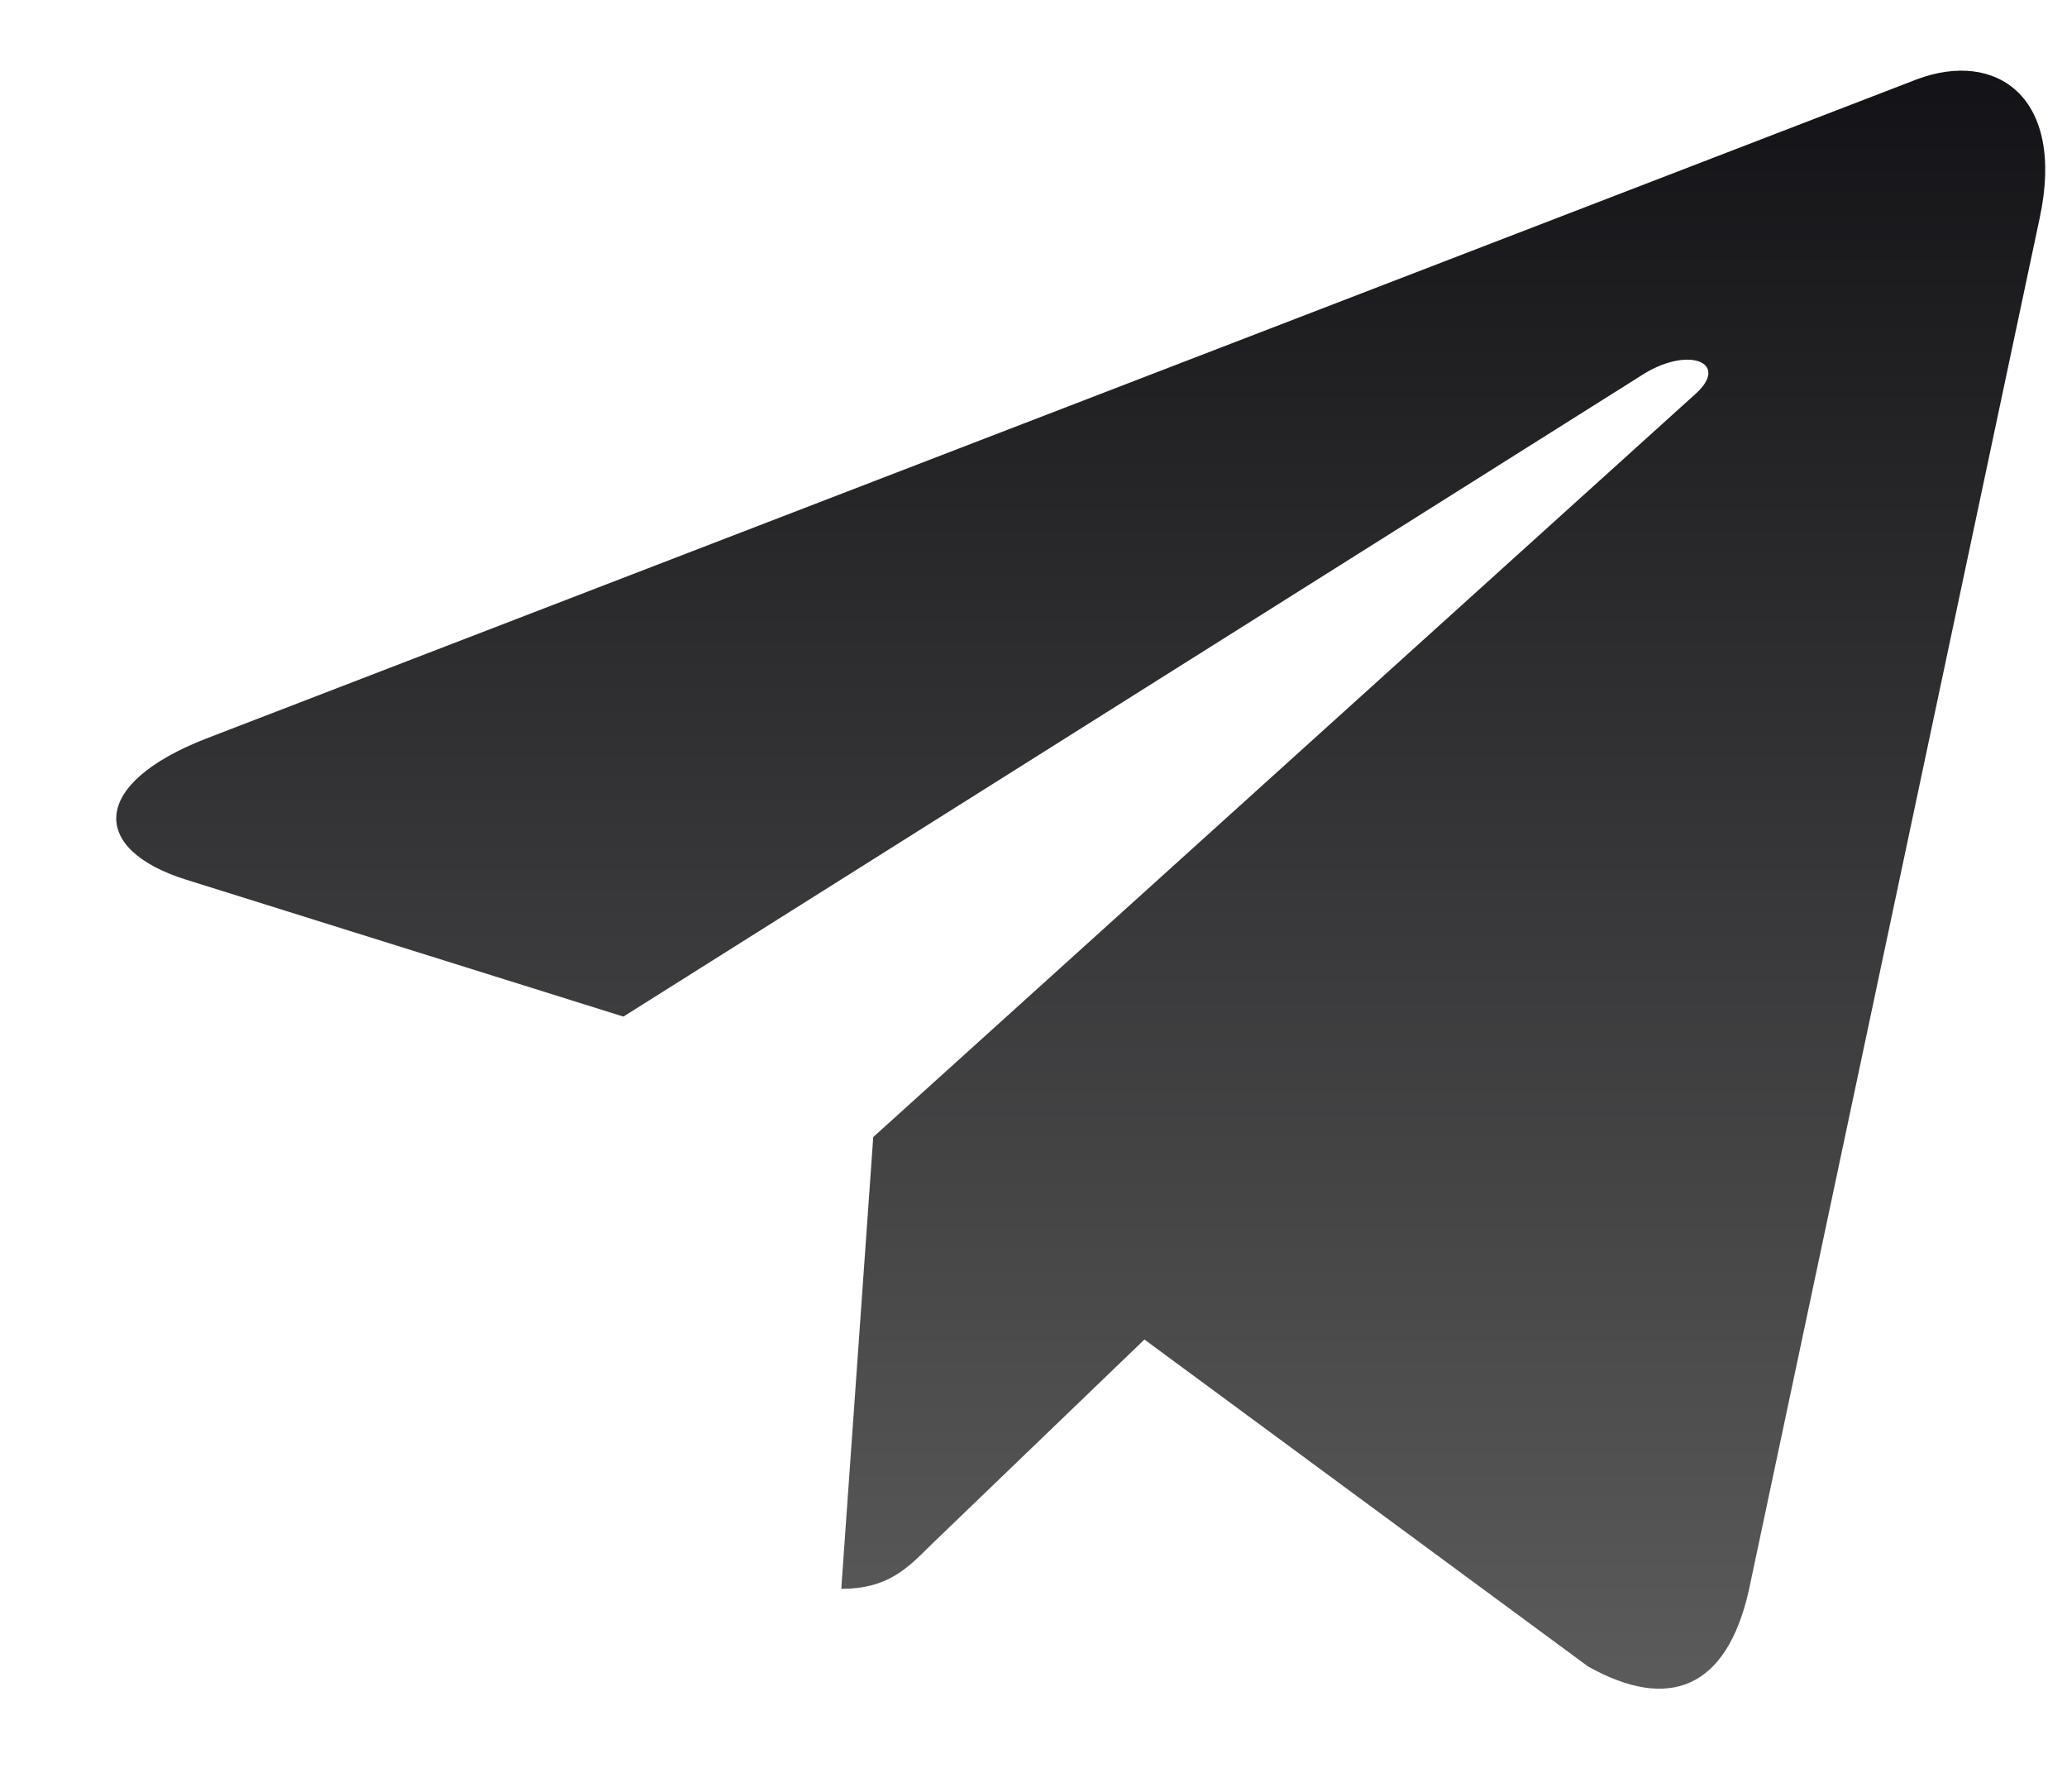 <svg width="15" height="13" viewBox="0 0 15 13" fill="none" xmlns="http://www.w3.org/2000/svg">
<path d="M14.802 1.581L12.69 11.544C12.53 12.247 12.115 12.422 11.524 12.091L8.305 9.719L6.752 11.213C6.58 11.385 6.437 11.528 6.105 11.528L6.337 8.25L12.302 2.86C12.562 2.629 12.246 2.5 11.899 2.732L4.524 7.376L1.349 6.382C0.659 6.166 0.646 5.691 1.493 5.36L13.912 0.575C14.487 0.36 14.99 0.703 14.802 1.581Z" fill="url(#paint0_linear_313_9621)"/>
<defs>
<linearGradient id="paint0_linear_313_9621" x1="7.843" y1="0.513" x2="7.843" y2="12.252" gradientUnits="userSpaceOnUse">
<stop stop-color="#131317"/>
<stop offset="1" stop-color="#5B5B5B"/>
</linearGradient>
</defs>
</svg>
